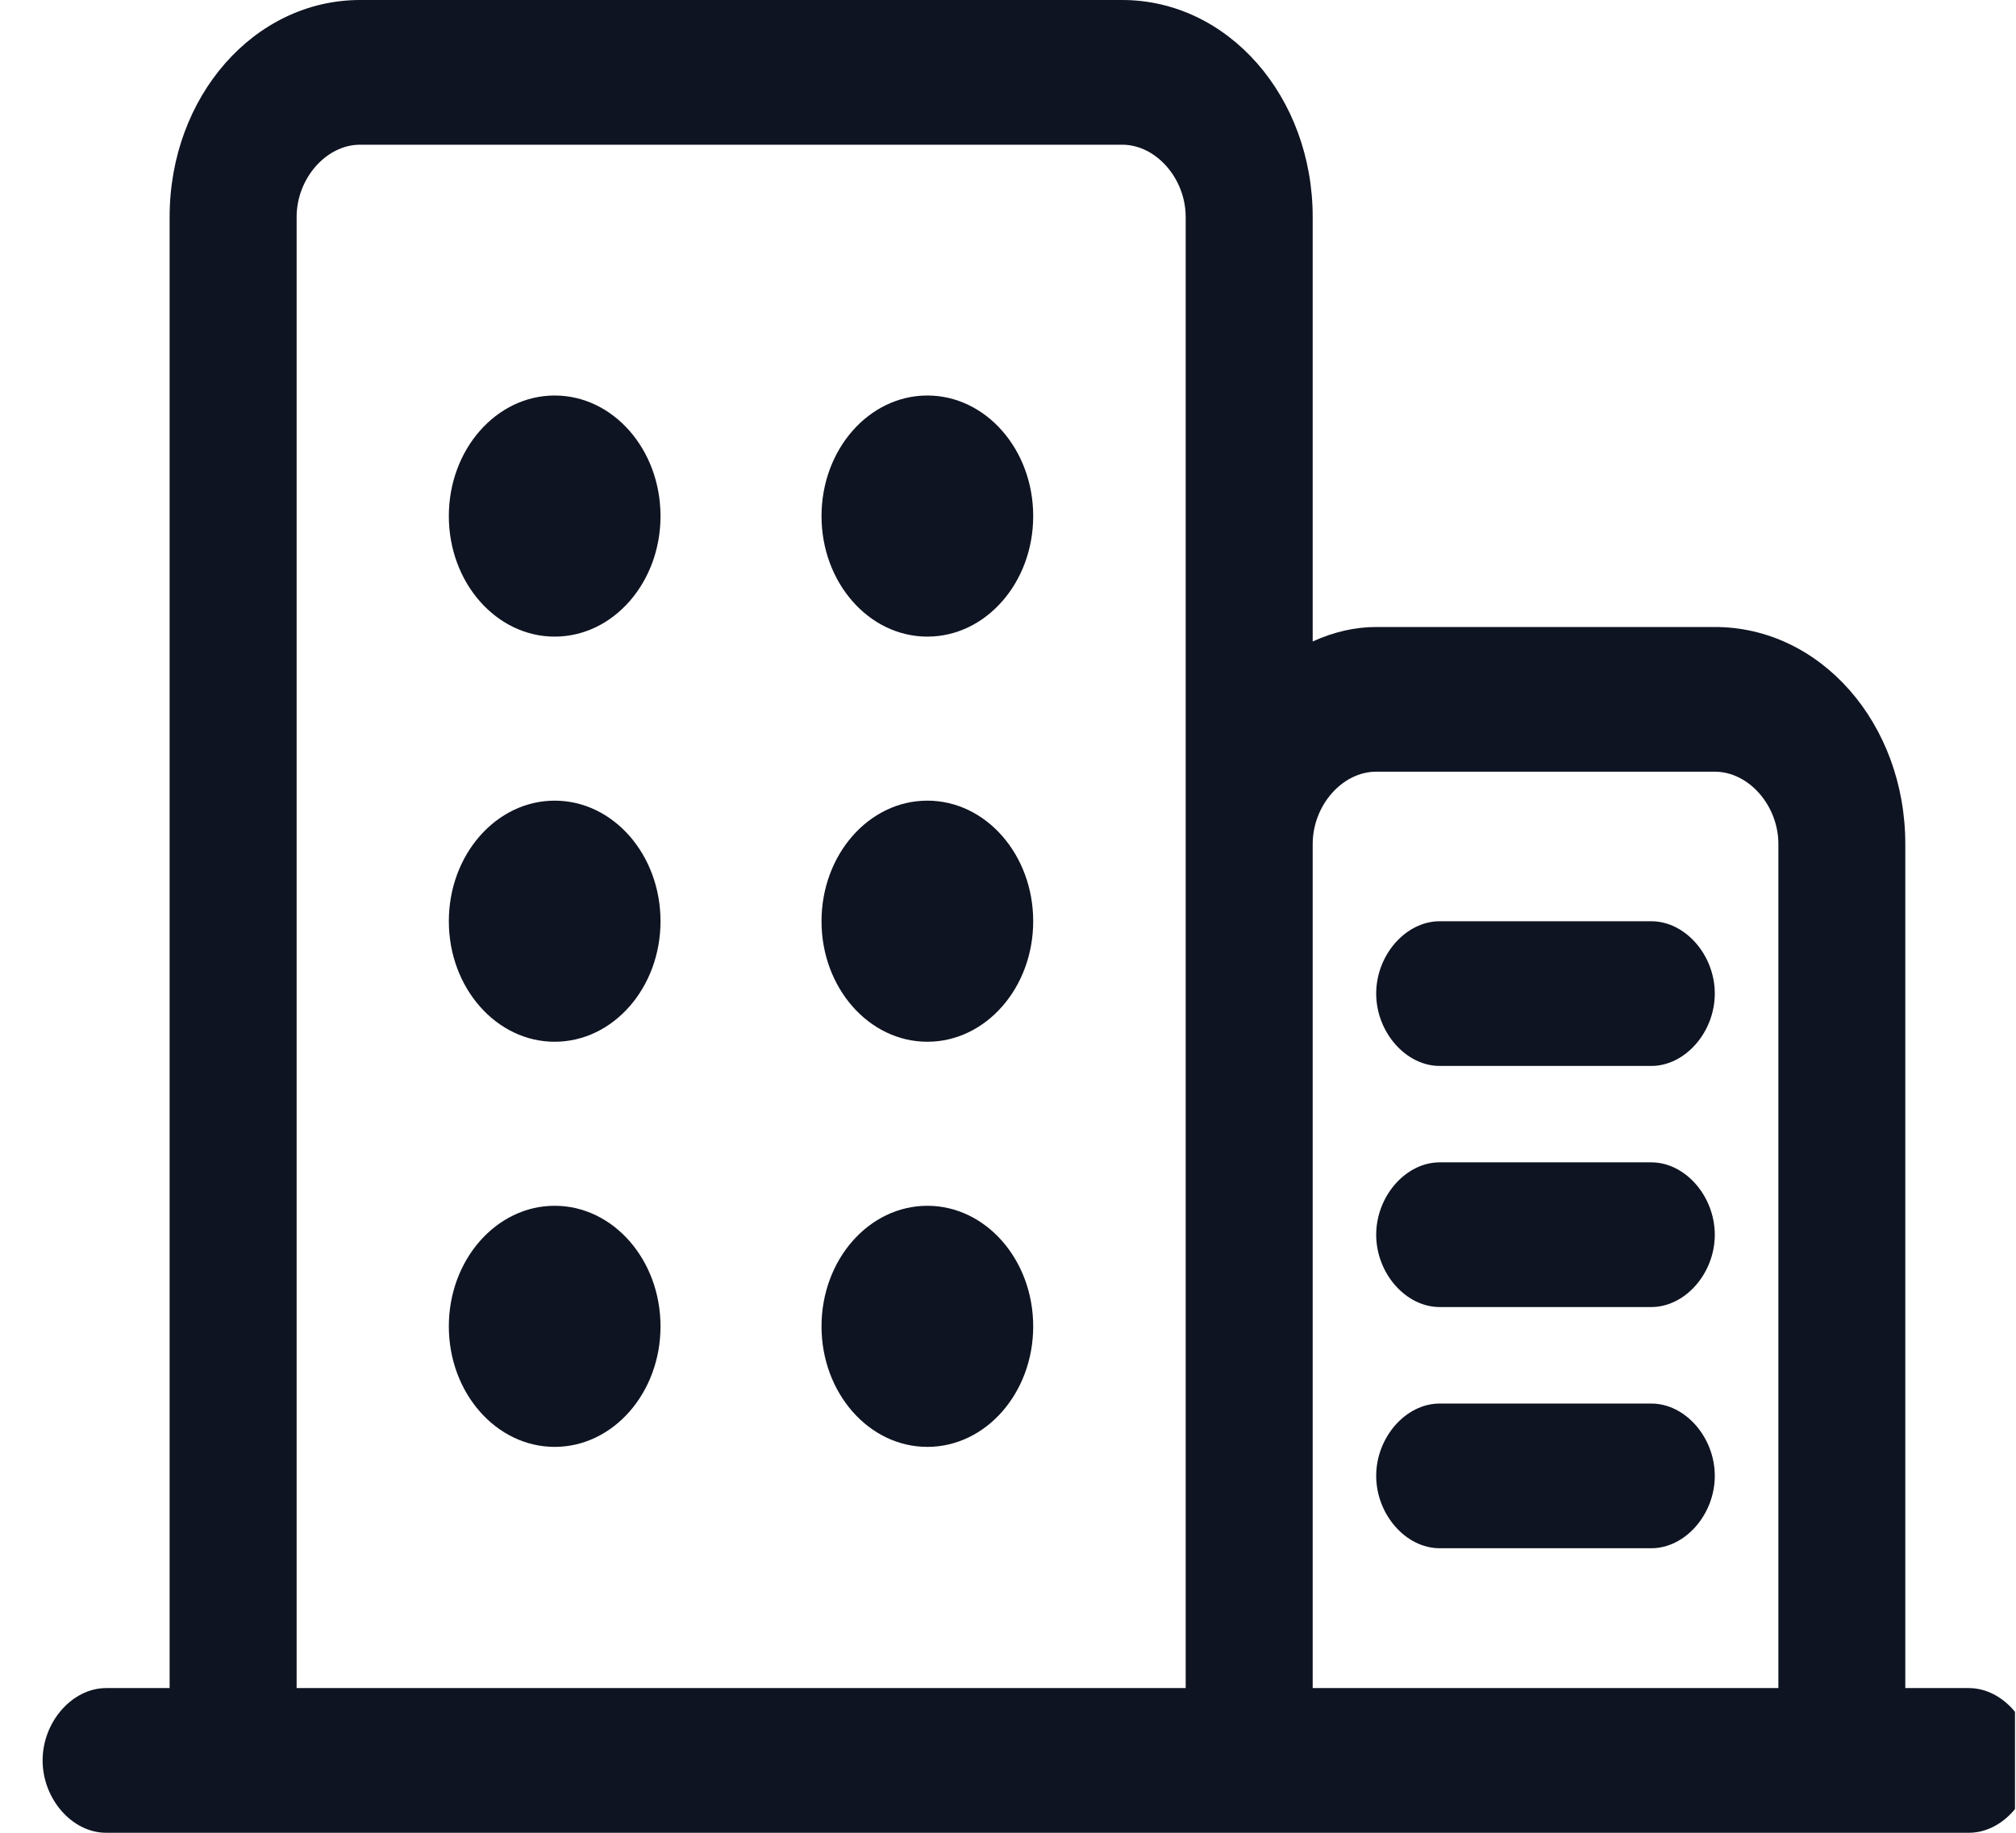 <svg width="22" height="20" viewBox="0 0 22 20" fill="none" xmlns="http://www.w3.org/2000/svg">
<g clip-path="url(#clip0_228_3214)">
<path d="M6.053 6.947C6.691 6.947 7.208 6.358 7.208 5.632C7.208 4.905 6.691 4.316 6.053 4.316C5.416 4.316 4.898 4.905 4.898 5.632C4.898 6.358 5.416 6.947 6.053 6.947Z" fill="#0F1422"/>
<path d="M10.12 6.947C10.758 6.947 11.275 6.358 11.275 5.632C11.275 4.905 10.758 4.316 10.12 4.316C9.482 4.316 8.965 4.905 8.965 5.632C8.965 6.358 9.482 6.947 10.12 6.947Z" fill="#0F1422"/>
<path d="M6.053 11.368C6.691 11.368 7.208 10.779 7.208 10.053C7.208 9.326 6.691 8.737 6.053 8.737C5.416 8.737 4.898 9.326 4.898 10.053C4.898 10.779 5.416 11.368 6.053 11.368Z" fill="#0F1422"/>
<path d="M10.12 11.368C10.758 11.368 11.275 10.779 11.275 10.053C11.275 9.326 10.758 8.737 10.12 8.737C9.482 8.737 8.965 9.326 8.965 10.053C8.965 10.779 9.482 11.368 10.12 11.368Z" fill="#0F1422"/>
<path d="M6.053 15.789C6.691 15.789 7.208 15.2 7.208 14.474C7.208 13.747 6.691 13.158 6.053 13.158C5.416 13.158 4.898 13.747 4.898 14.474C4.898 15.2 5.416 15.789 6.053 15.789Z" fill="#0F1422"/>
<path d="M10.12 15.789C10.758 15.789 11.275 15.2 11.275 14.474C11.275 13.747 10.758 13.158 10.12 13.158C9.482 13.158 8.965 13.747 8.965 14.474C8.965 15.2 9.482 15.789 10.12 15.789Z" fill="#0F1422"/>
<path d="M15.711 11.632H18.02C18.39 11.632 18.713 11.263 18.713 10.842C18.713 10.421 18.39 10.053 18.02 10.053H15.711C15.341 10.053 15.018 10.421 15.018 10.842C15.018 11.263 15.341 11.632 15.711 11.632Z" fill="#0F1422"/>
<path d="M15.711 14.263H18.02C18.39 14.263 18.713 13.895 18.713 13.474C18.713 13.053 18.39 12.684 18.02 12.684H15.711C15.341 12.684 15.018 13.053 15.018 13.474C15.018 13.895 15.341 14.263 15.711 14.263Z" fill="#0F1422"/>
<path d="M15.711 16.895H18.02C18.39 16.895 18.713 16.526 18.713 16.105C18.713 15.684 18.39 15.316 18.02 15.316H15.711C15.341 15.316 15.018 15.684 15.018 16.105C15.018 16.526 15.341 16.895 15.711 16.895Z" fill="#0F1422"/>
<path d="M21.485 18.421H20.792V9.211C20.792 7.895 19.868 6.842 18.713 6.842H15.018C14.787 6.842 14.556 6.895 14.325 7V2.368C14.325 1.053 13.401 0 12.246 0H3.93C2.775 0 1.851 1.053 1.851 2.368V18.421H1.158C0.788 18.421 0.465 18.79 0.465 19.21C0.465 19.632 0.788 20 1.158 20H21.485C21.855 20 22.178 19.632 22.178 19.21C22.178 18.79 21.855 18.421 21.485 18.421ZM15.018 8.421H18.713C19.083 8.421 19.407 8.789 19.407 9.211V18.421H14.325V9.211C14.325 8.789 14.648 8.421 15.018 8.421ZM3.237 2.368C3.237 1.947 3.56 1.579 3.93 1.579H12.246C12.615 1.579 12.939 1.947 12.939 2.368V9.211V18.421H3.237V2.368Z" fill="#0F1422"/>
</g>
<defs>
<clipPath id="clip0_228_3214">
<rect width="21.778" height="20" fill="white" transform="translate(0.211)"/>
</clipPath>
</defs>
</svg>
